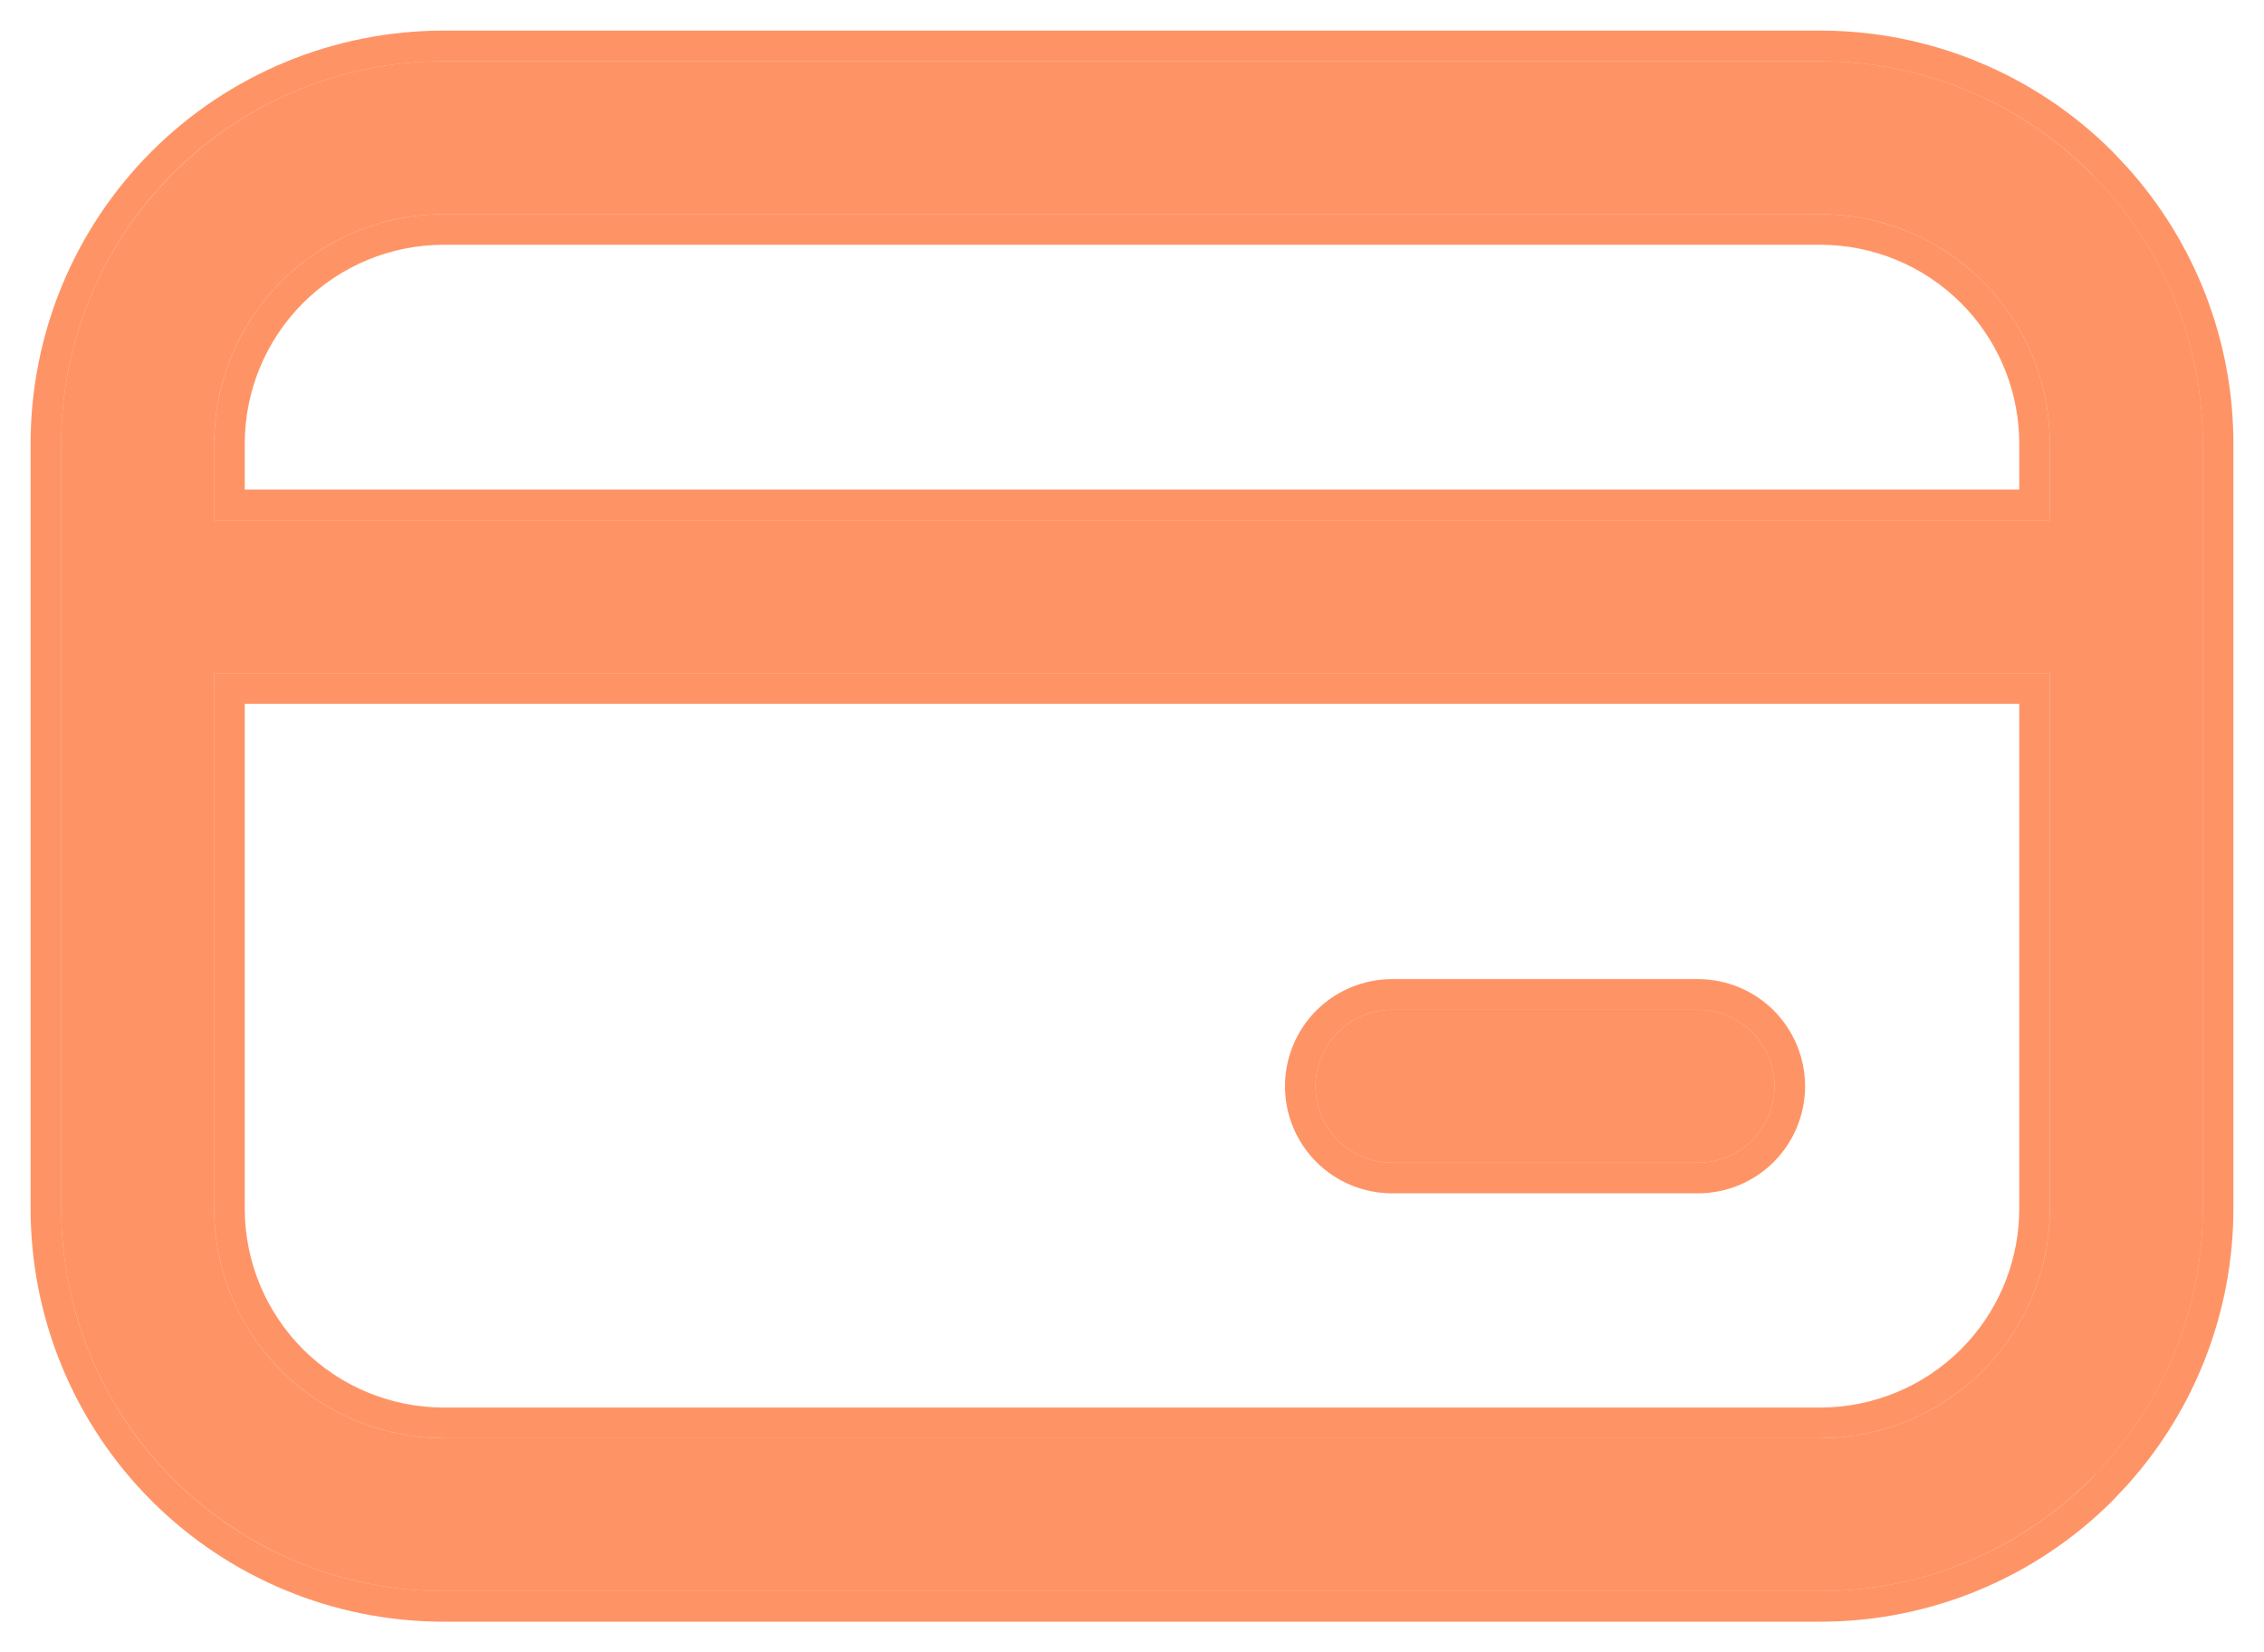 <svg width="37" height="27" viewBox="0 0 37 27" fill="none" xmlns="http://www.w3.org/2000/svg">
<path d="M22.75 16.5C22.419 16.5 22.101 16.632 21.866 16.866C21.632 17.101 21.5 17.419 21.5 17.75C21.5 18.081 21.632 18.399 21.866 18.634C22.101 18.868 22.419 19 22.75 19H27.75C28.081 19 28.399 18.868 28.634 18.634C28.868 18.399 29 18.081 29 17.75C29 17.419 28.868 17.101 28.634 16.866C28.399 16.632 28.081 16.5 27.75 16.5H22.75ZM1 7.25C1 5.592 1.658 4.003 2.831 2.831C4.003 1.658 5.592 1 7.25 1H29.75C31.408 1 32.997 1.658 34.169 2.831C35.342 4.003 36 5.592 36 7.25V19.75C36 21.408 35.342 22.997 34.169 24.169C32.997 25.341 31.408 26 29.75 26H7.25C5.592 26 4.003 25.341 2.831 24.169C1.658 22.997 1 21.408 1 19.75V7.25ZM33.5 8.5V7.25C33.5 6.255 33.105 5.302 32.402 4.598C31.698 3.895 30.745 3.5 29.75 3.5H7.25C6.255 3.5 5.302 3.895 4.598 4.598C3.895 5.302 3.5 6.255 3.5 7.25V8.5H33.5ZM3.5 11V19.75C3.5 20.745 3.895 21.698 4.598 22.402C5.302 23.105 6.255 23.5 7.25 23.5H29.75C30.745 23.5 31.698 23.105 32.402 22.402C33.105 21.698 33.5 20.745 33.5 19.75V11H3.5Z" fill="#FE4D01" fill-opacity="0.6"/>
<path d="M29.75 0.75C31.474 0.75 33.128 1.434 34.347 2.653L34.568 2.888C35.648 4.08 36.25 5.634 36.25 7.25V19.75C36.25 21.366 35.648 22.92 34.568 24.112L34.347 24.347C33.128 25.566 31.474 26.25 29.75 26.25H7.25C5.526 26.25 3.872 25.566 2.653 24.347C1.434 23.128 0.75 21.474 0.75 19.75V7.25C0.75 5.526 1.434 3.872 2.653 2.653C3.872 1.434 5.526 0.75 7.25 0.75H29.75ZM3.75 19.75C3.75 20.678 4.119 21.568 4.775 22.225C5.432 22.881 6.322 23.25 7.25 23.25H29.75C30.678 23.25 31.568 22.881 32.225 22.225L32.345 22.099C32.926 21.457 33.25 20.62 33.25 19.75V11.25H3.75V19.75ZM27.75 16.25C28.148 16.25 28.529 16.408 28.811 16.689C29.092 16.971 29.25 17.352 29.25 17.75C29.25 18.148 29.092 18.529 28.811 18.811C28.529 19.092 28.148 19.25 27.75 19.25H22.75C22.352 19.25 21.971 19.092 21.689 18.811C21.408 18.529 21.25 18.148 21.25 17.75C21.25 17.352 21.408 16.971 21.689 16.689C21.971 16.408 22.352 16.25 22.75 16.25H27.75ZM7.25 3.75C6.322 3.75 5.432 4.119 4.775 4.775C4.119 5.432 3.75 6.322 3.75 7.25V8.25H33.25V7.25C33.25 6.38 32.926 5.543 32.345 4.901L32.225 4.775C31.568 4.119 30.678 3.75 29.75 3.75H7.25Z" stroke="#FE4D01" stroke-opacity="0.6" stroke-width="0.5"/>
</svg>
